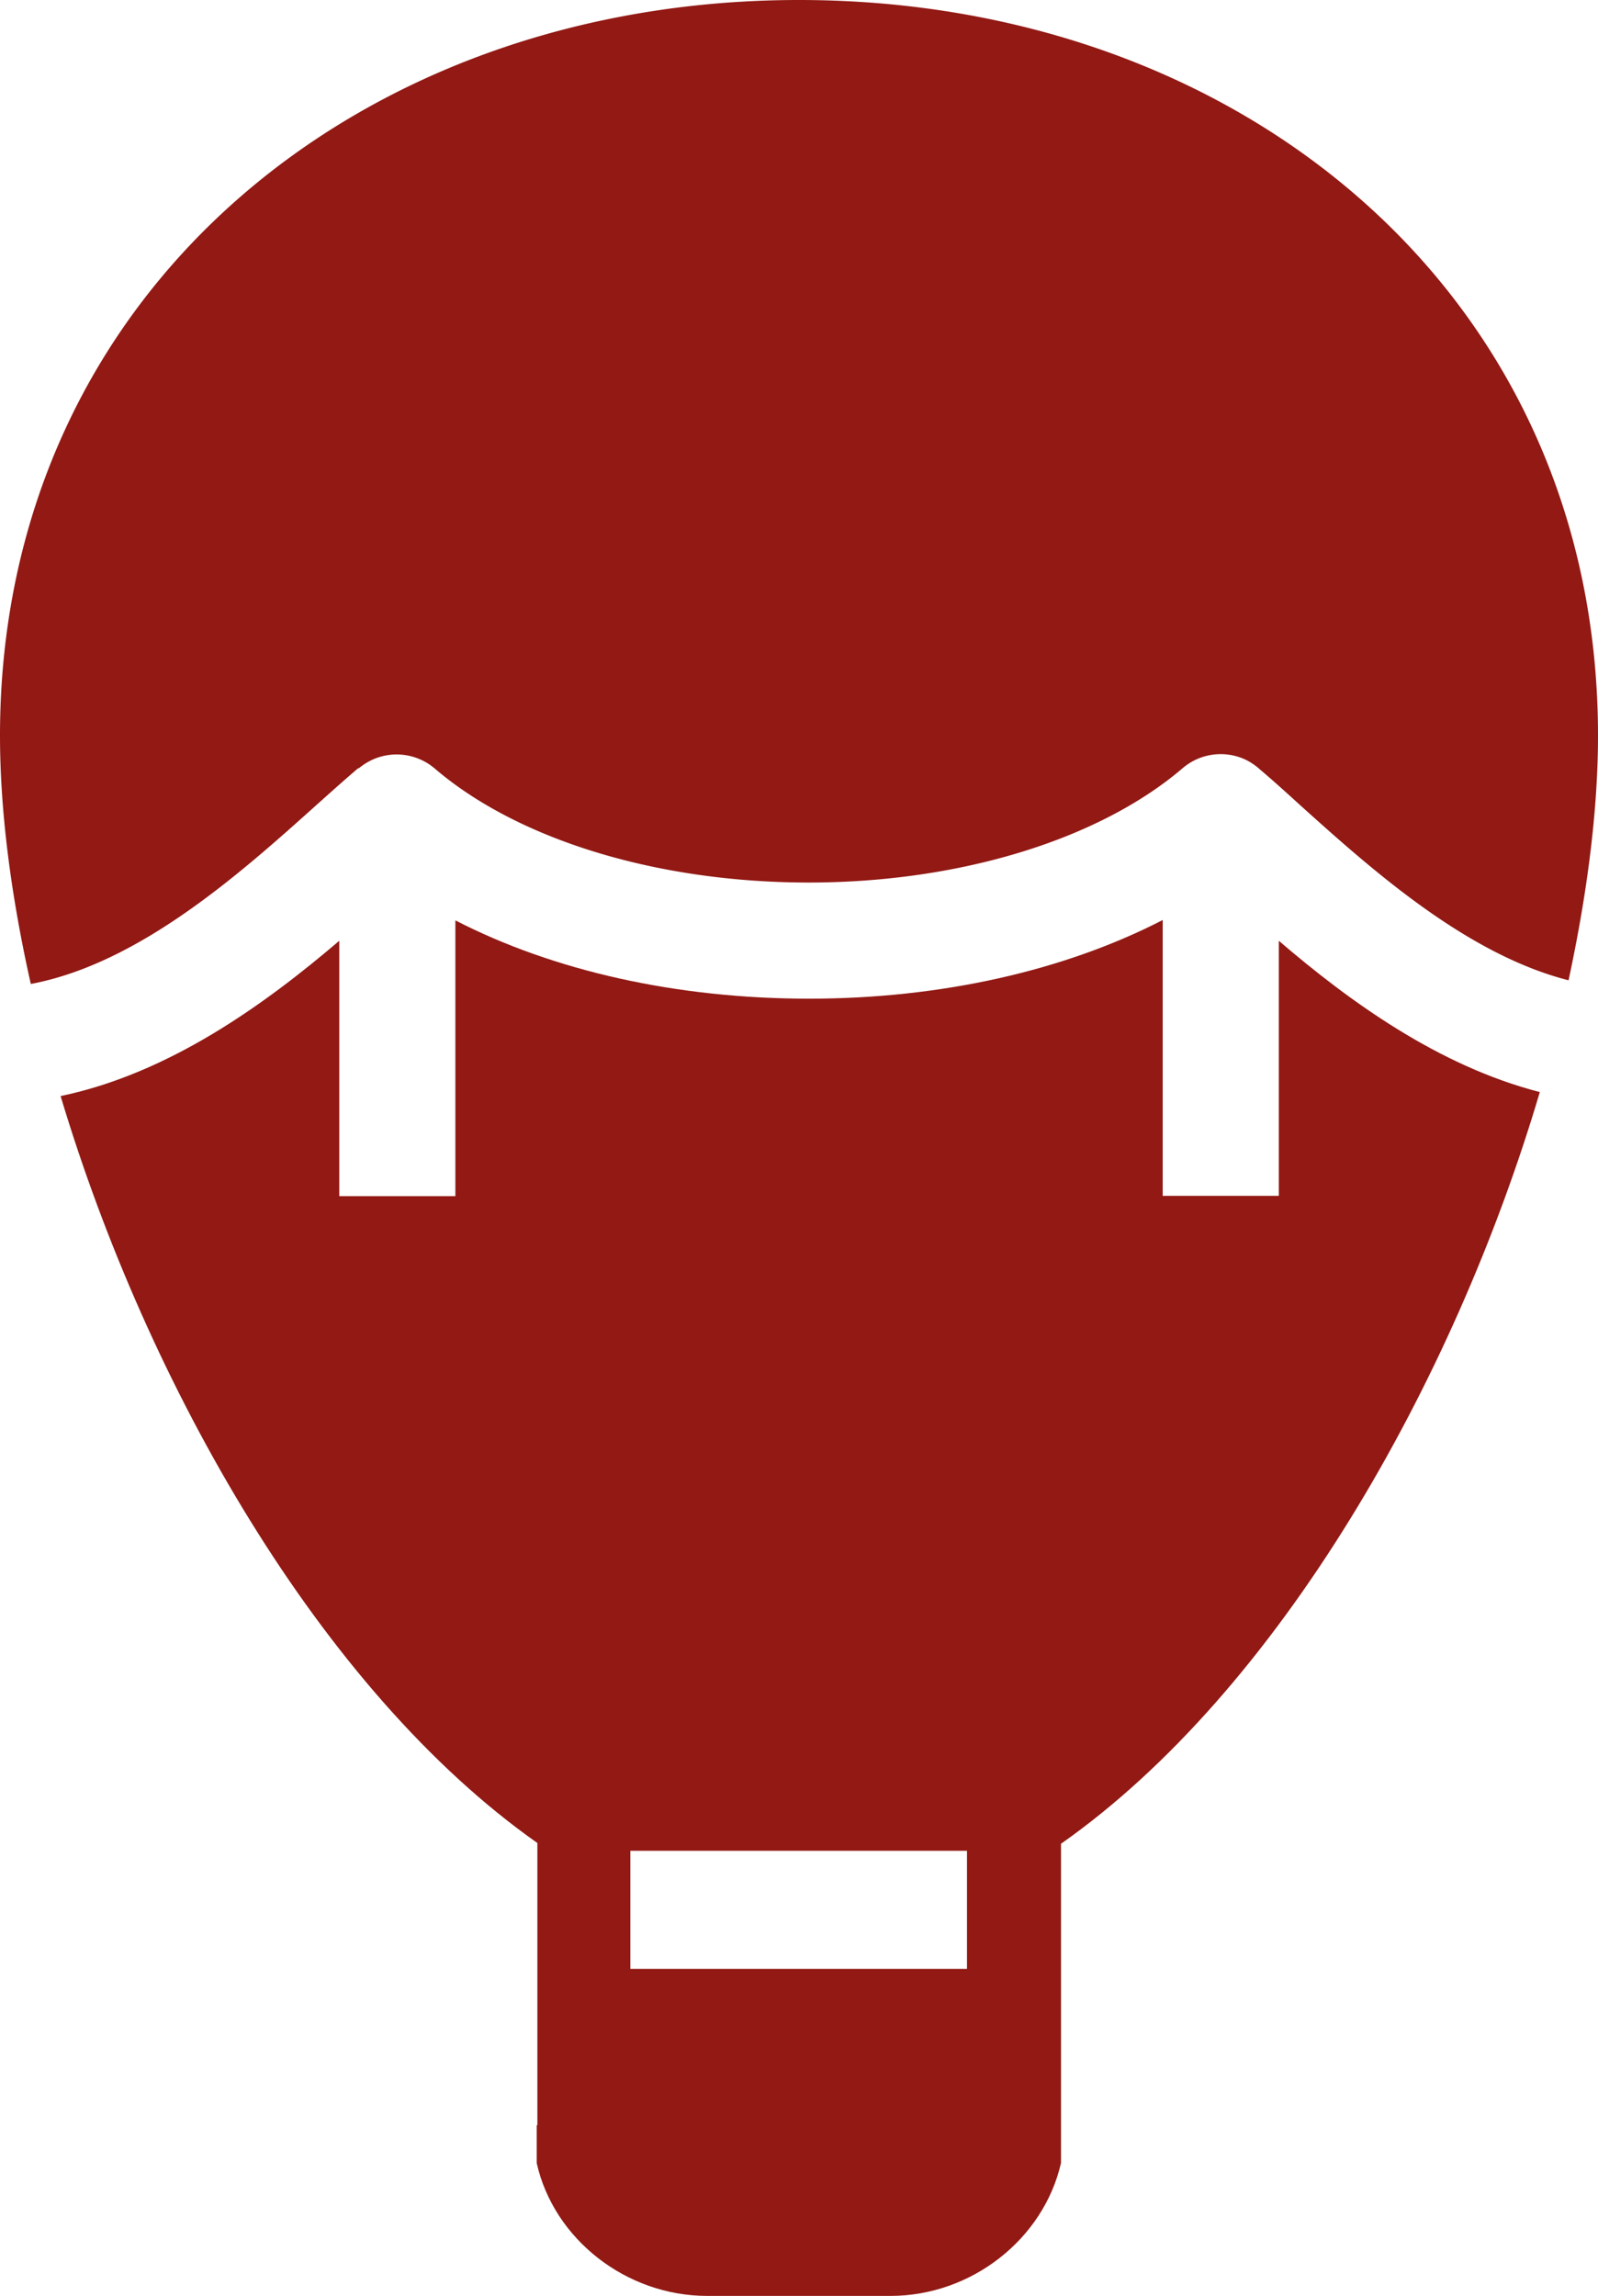 <svg xmlns="http://www.w3.org/2000/svg" id="Layer_1" data-name="Layer 1" viewBox="0 0 356.46 512"><defs><style>.cls-1{fill:#921914;}</style></defs><title>BJC Favicon</title><g id="Balloon_graphic_2" data-name="Balloon graphic 2"><path id="Path_28" data-name="Path 28" class="cls-1" d="M197.49,473.94v8.43c3.8,16.94,19.92,29.63,38.06,29.63h40.83c18.13,0,34.18-12.69,38.06-29.63v-71.2C363,377.06,402.06,308.39,421.25,243.54c-22.62-5.83-42.47-20.23-58.22-33.74v56.88h-25.9V205.17c-21.87,11.27-49.41,17.54-78.89,17.54s-57-6.19-78.89-17.46v61.5h-25.9V209.8c-16.72,14.26-37.91,29.56-62.16,34.63C110.62,308.92,149.35,377,197.64,411v62.92Zm20.89-61.21h75.09v26.35H218.38Z" transform="translate(-77.77)"></path><path id="Path_29" data-name="Path 29" class="cls-1" d="M434.23,164.05C434.23,65.6,354.44,0,256,0S77.77,65.68,77.77,164.05c0,16.87,2.46,35.75,6.87,55.38,24.25-4.56,46.79-24.71,63.74-39.93,3.36-3,6.42-5.75,9.33-8.22l.07.08a13.77,13.77,0,0,1,3.06-1.94,13.09,13.09,0,0,1,13.88,1.94c18.66,16,49.85,25.45,83.44,25.45s64.78-9.55,83.44-25.52a13.07,13.07,0,0,1,13.88-1.94,13.33,13.33,0,0,1,3,1.94l.07.07c2.84,2.39,5.9,5.15,9.18,8.14,16,14.4,37.09,33.29,59.93,39.11,4.18-19.41,6.57-38,6.57-54.56" transform="translate(-77.77)"></path></g></svg>